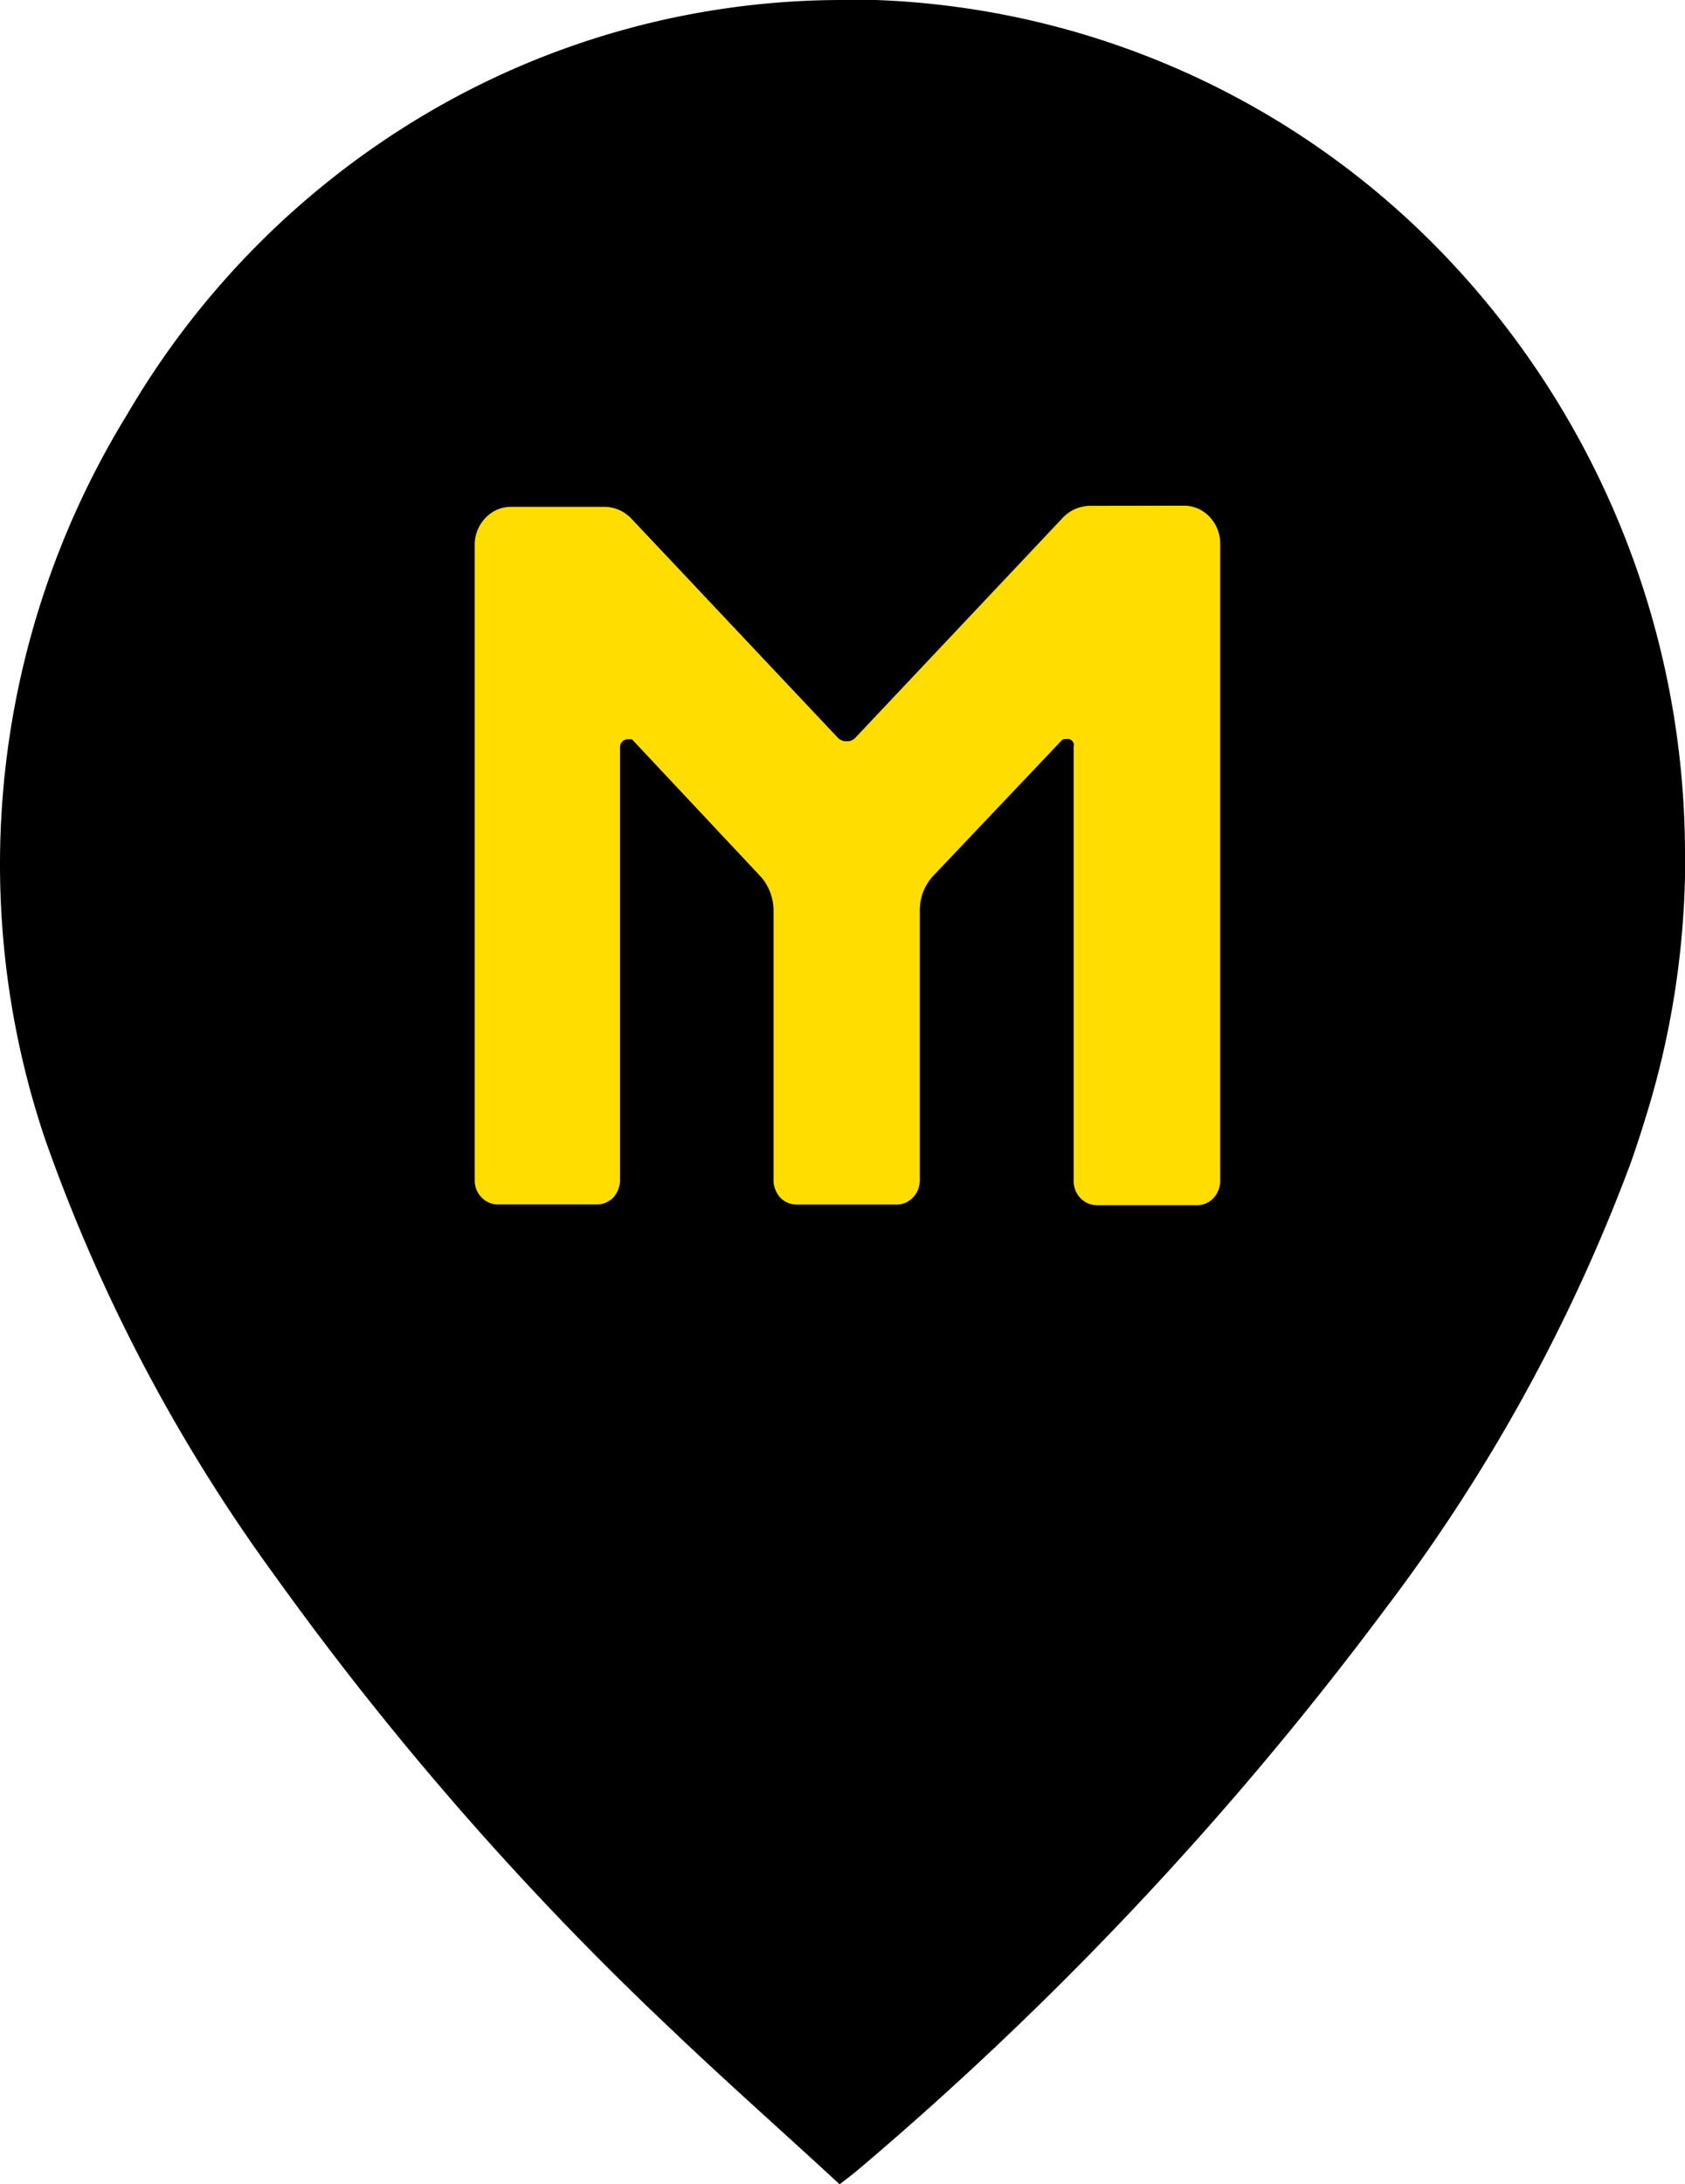 <svg xmlns="http://www.w3.org/2000/svg" width="35.5" height="46" viewBox="0 0 35.5 46"><defs><style>.a{fill:#fd0;}</style></defs><g transform="translate(-0.622 -0.06)"><path d="M36.122,18.076a18.241,18.241,0,0,0-4.962-12.53A17.476,17.476,0,0,0,19.071.06h-.7A17.261,17.261,0,0,0,9.712,2.39,17.735,17.735,0,0,0,3.306,8.78,18.1,18.1,0,0,0,1.57,24.045,35.692,35.692,0,0,0,6.424,33.26,66,66,0,0,0,14.8,42.83c1.143,1.09,2.326,2.134,3.511,3.23.171-.132.277-.21.374-.293A71.33,71.33,0,0,0,29.8,33.952a36.753,36.753,0,0,0,5.178-9.4q.161-.457.3-.912a18.321,18.321,0,0,0,.848-5.568Z" transform="translate(0 0)"/><path class="a" d="M32.287,17.872a.733.733,0,0,1,.543.234.817.817,0,0,1,.226.571V32.093a.534.534,0,0,1-.142.361.446.446,0,0,1-.155.11.465.465,0,0,1-.192.04H30.459a.484.484,0,0,1-.411-.23.514.514,0,0,1-.079-.281v-9.15a.182.182,0,0,0,0-.067.161.161,0,0,0-.037-.054.166.166,0,0,0-.053-.035.152.152,0,0,0-.061,0h-.058l-.029.016-.026.024-2.694,2.839a1,1,0,0,0-.121.159A.936.936,0,0,0,26.8,26a1.175,1.175,0,0,0-.055.194,1.03,1.03,0,0,0-.018.2v5.687a.548.548,0,0,1-.04.2.5.5,0,0,1-.105.161.526.526,0,0,1-.155.11.488.488,0,0,1-.19.038H24.13a.453.453,0,0,1-.19-.04.476.476,0,0,1-.155-.108.54.54,0,0,1-.1-.164.488.488,0,0,1-.04-.2V26.4a1.044,1.044,0,0,0-.018-.2A1.342,1.342,0,0,0,23.569,26a1.119,1.119,0,0,0-.09-.178.981.981,0,0,0-.121-.156l-2.673-2.85a.215.215,0,0,0-.026-.024h-.087a.166.166,0,0,0-.061.013.161.161,0,0,0-.05.032.151.151,0,0,0-.037.054.194.194,0,0,0-.013.07v9.115a.486.486,0,0,1-.04.2.521.521,0,0,1-.1.164.476.476,0,0,1-.155.108.445.445,0,0,1-.19.04H17.833a.471.471,0,0,1-.186-.04.48.48,0,0,1-.156-.111.516.516,0,0,1-.105-.161.548.548,0,0,1-.037-.2V18.7a.82.82,0,0,1,.126-.441.8.8,0,0,1,.34-.3.737.737,0,0,1,.3-.062h1.96a.815.815,0,0,1,.161.016.776.776,0,0,1,.153.048.746.746,0,0,1,.142.081.941.941,0,0,1,.124.108L25,22.76l.039.035.05.022.047.016h.1l.05-.016.045-.024a.286.286,0,0,0,.042-.038l4.362-4.624a.8.8,0,0,1,.124-.108.746.746,0,0,1,.142-.081.781.781,0,0,1,.153-.048.677.677,0,0,1,.163-.019Z" transform="translate(-6.726 -7.163)"/></g></svg>